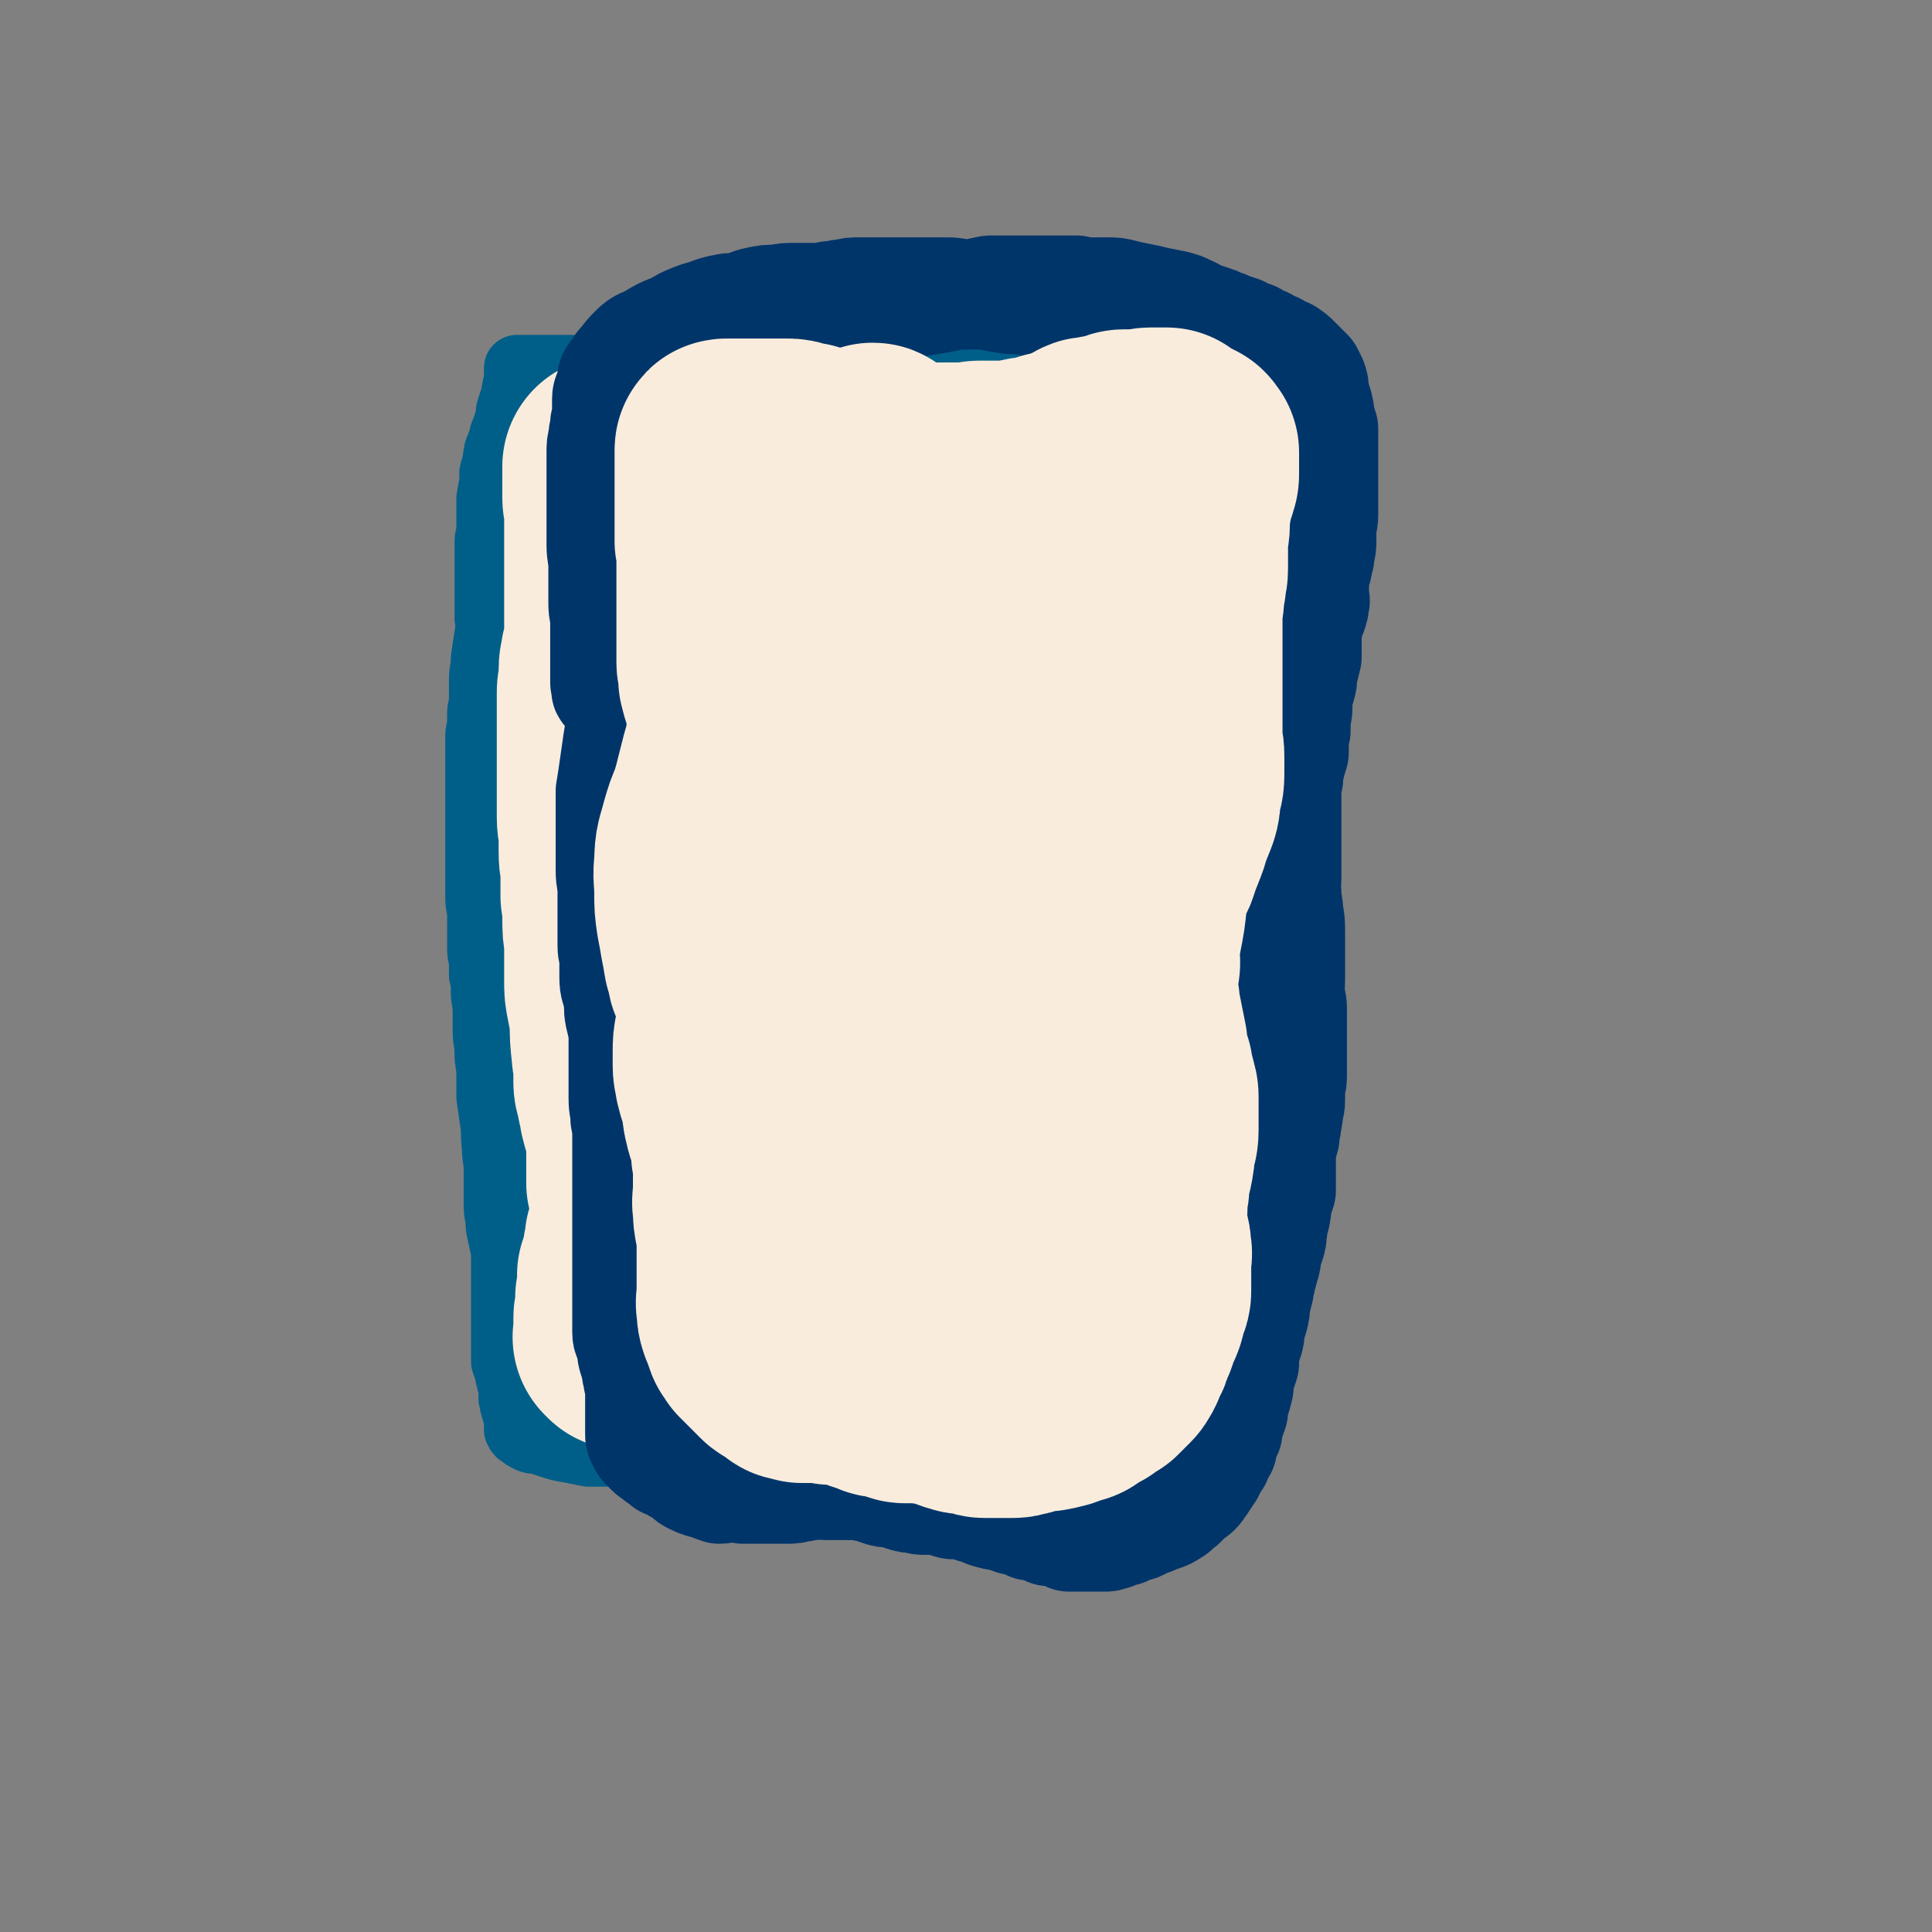 <svg viewBox='0 0 1050 1050' version='1.1' xmlns='http://www.w3.org/2000/svg' xmlns:xlink='http://www.w3.org/1999/xlink'><rect x="0" y="0" width="1050" height="1050" fill="#808080" stroke="none"/><g fill='none' stroke='#005F89' stroke-width='36' stroke-linecap='round' stroke-linejoin='round'><path d='M272,302c-1,-1 -1,-1 -1,-1 -1,-1 0,0 0,0 0,0 0,0 0,0 0,1 0,1 0,1 0,2 0,2 0,5 0,3 0,3 0,6 -1,3 -1,3 -2,7 -1,5 -2,5 -3,10 -1,7 0,8 -1,15 -1,6 -1,6 -2,13 0,6 -1,6 -1,11 0,6 0,6 0,11 0,4 -1,4 -1,8 0,6 0,6 -1,11 0,5 0,5 0,10 0,10 0,10 0,21 0,4 0,4 0,8 0,5 0,5 0,10 0,5 0,5 0,9 0,5 0,5 0,9 0,5 0,5 0,10 0,5 0,5 0,10 0,5 0,5 1,9 0,3 0,3 0,7 0,3 0,3 0,6 0,3 0,3 0,7 0,3 0,3 1,7 0,4 0,4 0,8 1,4 1,4 1,9 0,5 1,5 1,11 0,5 0,5 0,10 0,6 1,6 1,12 0,6 1,6 1,12 0,6 0,6 0,12 1,7 1,7 2,14 1,6 0,6 1,13 0,7 1,7 1,13 0,5 0,5 0,10 0,4 0,4 0,8 0,4 0,4 1,9 0,4 0,4 1,8 1,5 1,5 2,9 0,5 0,5 0,10 0,5 0,5 0,9 0,4 0,4 0,8 0,3 0,3 0,7 0,3 0,3 0,6 0,2 0,2 0,5 0,3 0,3 0,6 0,2 0,2 0,4 0,3 0,3 0,5 1,3 1,3 2,6 0,3 1,2 1,5 1,2 1,2 1,4 0,3 0,3 0,5 1,2 0,2 1,4 0,2 1,2 1,4 1,1 1,1 1,3 0,1 0,1 0,3 0,1 0,1 0,2 0,1 0,1 0,1 1,2 1,2 3,3 1,1 1,1 3,2 2,1 2,1 5,1 3,1 3,1 6,2 6,2 6,2 12,3 5,1 5,1 10,2 3,0 3,0 6,0 3,0 3,0 6,0 3,0 3,0 6,0 5,0 5,0 10,0 5,0 5,0 9,0 5,0 5,0 9,0 4,0 4,0 8,0 3,0 3,0 7,0 3,0 3,0 6,0 2,0 3,0 5,0 3,1 3,1 6,2 3,1 3,0 6,1 4,2 4,2 8,4 5,2 5,2 10,4 5,2 6,2 11,3 5,1 5,1 9,1 5,0 5,0 9,0 4,0 4,0 8,0 3,0 3,0 6,0 3,0 3,0 7,0 4,0 4,0 9,0 4,0 4,0 7,0 5,0 5,0 9,0 4,0 4,0 8,0 3,0 3,0 6,0 3,0 3,0 6,0 3,0 3,0 5,0 2,0 2,0 4,0 2,0 2,0 4,0 3,0 2,1 5,2 2,0 2,-1 4,0 4,1 4,1 7,2 3,2 2,2 6,3 3,1 3,1 7,2 3,0 3,1 6,1 3,1 3,1 6,1 2,0 2,0 5,0 2,0 2,0 4,0 0,0 0,0 1,0 1,0 1,-1 2,-1 1,0 1,0 1,0 1,0 1,-1 1,-1 1,-1 1,-1 1,-1 1,-1 1,-1 1,-2 0,-1 0,-1 0,-1 1,-1 1,-1 2,-2 0,-1 0,-1 0,-1 1,-3 1,-3 2,-5 1,-2 1,-2 1,-4 1,-3 1,-3 2,-5 1,-2 1,-2 1,-4 1,-3 1,-3 2,-5 1,-3 1,-3 2,-6 0,-3 0,-3 0,-6 0,-4 0,-4 1,-8 0,-5 0,-5 0,-9 0,-5 0,-5 0,-10 0,-9 0,-9 0,-18 0,-4 0,-4 0,-9 0,-5 0,-5 1,-10 0,-6 0,-6 0,-12 0,-6 0,-7 0,-13 0,-5 0,-5 0,-11 0,-5 0,-5 0,-10 0,-4 0,-4 0,-9 0,-5 0,-5 0,-10 0,-6 1,-6 1,-12 1,-6 1,-6 1,-12 0,-5 0,-5 0,-10 0,-5 0,-5 0,-10 0,-5 0,-5 0,-10 0,-5 0,-5 1,-9 1,-5 1,-5 1,-9 1,-5 1,-5 2,-9 1,-3 1,-3 1,-7 1,-4 0,-4 0,-8 0,-4 0,-4 0,-7 0,-5 -1,-5 -1,-9 0,-4 0,-4 0,-8 0,-3 0,-3 0,-6 0,-3 0,-3 0,-6 0,-4 0,-4 1,-8 1,-5 1,-5 2,-10 0,-5 1,-5 1,-10 1,-5 0,-5 1,-10 0,-4 0,-4 1,-9 1,-4 1,-4 2,-8 0,-5 0,-5 1,-9 1,-5 1,-5 2,-9 2,-5 2,-5 3,-9 1,-4 1,-4 2,-7 0,-3 1,-3 1,-6 1,-3 0,-3 1,-7 0,-4 1,-4 1,-7 1,-3 0,-3 0,-6 0,-3 0,-3 0,-6 0,-2 0,-2 0,-5 0,-2 0,-2 0,-4 0,-2 0,-2 0,-5 0,-2 0,-2 0,-4 0,-4 1,-4 1,-8 0,-3 0,-3 0,-6 1,-3 1,-3 2,-7 1,-4 1,-4 1,-7 1,-3 1,-3 2,-6 1,-3 1,-3 1,-6 1,-4 2,-4 2,-7 0,-3 0,-3 0,-6 0,-3 0,-3 0,-6 0,-3 0,-3 0,-6 0,-3 1,-3 1,-6 1,-4 0,-4 1,-8 1,-4 1,-4 1,-8 0,-3 0,-3 0,-7 0,-3 0,-3 0,-7 0,-3 0,-3 0,-6 0,-4 0,-4 0,-9 0,-2 0,-2 0,-4 0,-2 0,-2 0,-4 0,-2 0,-2 0,-4 0,-2 0,-2 0,-4 0,-3 0,-3 0,-5 0,-2 0,-2 0,-4 0,-3 0,-3 0,-5 0,-3 0,-3 0,-6 0,-2 0,-2 0,-4 0,-2 0,-2 0,-5 0,-1 0,-1 0,-3 0,0 0,0 0,-1 0,-1 0,-1 0,-1 0,-1 0,-1 0,-2 0,-1 0,-1 0,-1 -1,-1 -1,0 -2,0 -1,0 -1,0 -2,0 -1,0 -1,-1 -2,-1 -4,0 -4,0 -8,0 -4,0 -4,0 -9,0 -4,0 -4,0 -8,0 -4,0 -4,0 -8,0 -3,0 -3,0 -7,0 -3,0 -3,0 -7,0 -5,0 -5,0 -9,0 -4,0 -4,0 -8,0 -5,0 -5,0 -10,0 -4,0 -4,0 -9,0 -2,0 -2,0 -5,0 -4,0 -4,0 -8,0 -3,0 -3,0 -6,0 -4,0 -4,0 -8,0 -4,0 -4,0 -7,0 -5,0 -5,0 -9,0 -4,0 -4,0 -8,0 -3,0 -3,0 -6,0 -3,0 -3,0 -7,0 -3,0 -3,0 -7,0 -3,0 -3,0 -6,0 -3,0 -3,0 -6,0 -3,0 -3,-1 -6,-1 -3,0 -3,0 -7,-1 -3,0 -3,0 -6,0 -5,0 -5,0 -9,0 -4,0 -4,0 -8,0 -3,0 -3,0 -6,0 -4,0 -4,0 -8,0 -2,0 -2,0 -5,0 -3,0 -3,0 -6,-1 -2,0 -2,-1 -3,-1 -2,-1 -2,-1 -4,-1 -3,0 -3,0 -5,0 -1,0 -1,0 -3,0 -1,0 -1,0 -3,0 -1,0 -1,0 -3,0 -3,0 -3,0 -6,0 -1,0 -1,0 -2,0 -18,1 -18,1 -36,2 -1,0 -1,0 -1,0 -2,0 -2,0 -3,0 -1,0 -1,0 -3,0 -1,0 -1,0 -2,0 -1,0 -1,1 -3,1 -1,0 -1,0 -2,0 -1,0 -1,0 -3,0 0,0 0,0 -1,0 -2,0 -2,0 -4,0 -1,0 -1,0 -2,0 0,0 0,0 -1,0 -1,0 -1,0 -2,0 0,0 0,0 -1,0 -5,0 -5,0 -10,0 -2,0 -2,0 -3,0 -3,0 -3,0 -5,0 -1,0 -1,0 -3,0 -1,0 -1,0 -2,0 -1,0 -1,0 -2,0 0,0 0,0 -1,0 -1,0 -1,0 -3,0 -1,0 -1,0 -1,0 -1,0 -1,0 -1,0 0,1 0,2 0,3 0,2 0,2 0,4 0,2 -1,2 -1,4 -1,3 0,3 -1,5 -1,3 -1,3 -2,6 -1,3 0,3 -1,6 -1,3 -1,3 -2,6 -1,2 -1,2 -1,4 -1,2 -1,2 -2,5 -1,2 -1,2 -1,4 -1,2 0,2 -1,5 0,2 -1,2 -1,4 -1,2 0,2 0,4 -1,5 -1,5 -2,11 0,4 0,4 0,8 0,4 0,4 0,8 0,4 -1,4 -1,8 0,3 0,3 0,6 0,3 0,3 0,6 0,3 0,3 0,5 0,2 0,2 0,5 0,2 0,2 0,4 0,2 0,2 0,4 0,2 0,2 0,3 0,3 0,3 0,5 0,1 0,1 0,2 0,0 0,0 0,1 0,0 0,-1 0,-1 '/></g>
<g fill='none' stroke='#F9ECDC' stroke-width='36' stroke-linecap='round' stroke-linejoin='round'><path d='M449,458c-1,-1 -1,-2 -1,-1 -1,1 0,2 0,5 -1,11 -1,11 -2,22 -3,34 -3,34 -5,68 -1,16 0,16 0,32 0,18 1,18 1,35 0,2 0,3 0,3 0,0 0,-1 0,-3 0,-7 1,-7 1,-14 1,-21 1,-21 1,-42 0,-55 -2,-56 -1,-111 1,-40 1,-40 4,-79 1,-6 1,-6 3,-12 1,-1 3,-2 3,-1 5,7 6,8 9,17 5,22 6,23 8,45 1,26 2,26 -1,51 -6,42 -6,43 -18,83 -3,11 -4,12 -12,21 -5,6 -6,7 -14,10 -6,2 -9,4 -14,0 -8,-6 -9,-9 -13,-20 -8,-23 -10,-23 -11,-48 -2,-50 1,-51 6,-101 2,-18 3,-18 9,-35 4,-12 3,-13 11,-22 5,-7 6,-8 14,-11 6,-2 9,-4 14,0 6,5 7,8 9,18 5,21 6,22 5,44 -1,24 -2,24 -9,48 -6,21 -5,22 -16,42 -14,25 -16,25 -34,48 -3,4 -4,4 -8,4 -2,1 -4,1 -5,-2 -3,-10 -2,-11 -2,-23 1,-22 2,-22 4,-44 4,-26 5,-25 8,-51 3,-24 2,-24 5,-47 4,-31 4,-31 8,-62 0,-1 0,-3 0,-2 1,7 1,9 1,19 -1,28 -1,28 -4,56 -3,30 -4,30 -9,60 -4,24 -4,24 -9,47 -3,16 -2,16 -7,31 -3,9 -3,10 -7,18 -1,1 -2,0 -2,-1 0,-12 0,-12 1,-25 1,-24 2,-24 3,-48 1,-27 1,-27 2,-54 1,-26 1,-26 3,-51 2,-25 3,-30 5,-51 0,-2 1,3 1,6 -4,27 -4,28 -10,55 -6,28 -7,28 -14,56 -10,46 -11,46 -20,92 -3,12 -2,12 -3,25 0,5 0,5 0,11 0,0 0,0 0,0 1,-1 2,-2 2,-4 6,-16 7,-16 12,-32 8,-23 8,-23 14,-47 11,-48 10,-48 20,-97 4,-19 3,-19 7,-38 3,-17 3,-18 6,-35 0,0 0,0 0,0 1,11 2,11 2,22 -1,24 -1,24 -4,48 -4,28 -6,28 -10,56 -4,26 -3,26 -7,52 -3,19 -3,19 -6,39 -3,19 -3,19 -5,37 0,2 0,4 0,3 1,-3 1,-5 3,-9 5,-19 6,-19 10,-39 5,-25 5,-25 8,-51 4,-29 3,-29 4,-58 2,-34 1,-34 2,-68 0,-4 0,-7 0,-8 0,-1 0,3 -1,5 -3,23 -2,23 -6,45 -6,32 -6,32 -14,64 -8,29 -8,29 -17,57 -10,31 -10,31 -21,62 -1,4 -3,9 -4,7 -2,-12 -1,-18 -1,-35 0,-28 1,-28 3,-56 2,-32 3,-32 5,-64 1,-29 1,-29 2,-57 1,-28 1,-29 1,-56 0,-1 -2,-1 -2,0 -2,15 -1,15 -2,31 -2,29 -3,29 -4,58 -1,27 -2,27 -2,54 0,21 0,21 1,42 1,14 0,14 2,28 1,7 2,7 3,13 1,2 1,3 1,5 0,0 0,-1 0,-1 1,-7 2,-7 3,-14 2,-16 2,-16 3,-32 1,-20 1,-20 1,-41 0,-18 0,-18 -2,-36 -2,-12 -2,-12 -4,-23 -2,-7 -2,-7 -3,-13 -1,-2 -2,-6 -2,-4 -3,51 -2,55 -4,110 -1,22 -1,22 0,45 1,21 1,21 4,41 0,2 1,2 1,4 '/></g>
<g fill='none' stroke='#F9ECDC' stroke-width='120' stroke-linecap='round' stroke-linejoin='round'><path d='M389,540c-1,-1 -1,-1 -1,-1 -1,-1 0,0 0,0 1,3 0,4 1,7 1,6 1,6 3,12 1,5 1,5 3,9 1,4 2,9 3,7 2,-5 2,-11 2,-21 1,-15 1,-15 0,-30 -1,-17 -2,-17 -3,-33 -1,-15 -1,-15 -1,-29 1,-19 1,-19 3,-38 0,-1 1,-3 2,-2 7,23 9,25 14,50 4,23 3,24 2,48 0,23 -1,23 -4,46 -5,33 -4,34 -12,66 -3,9 -5,16 -9,16 -5,-1 -6,-9 -10,-18 -5,-15 -4,-16 -7,-31 -4,-20 -5,-19 -8,-39 -2,-19 -2,-19 -2,-38 0,-34 0,-34 2,-68 0,-11 0,-11 2,-21 2,-7 2,-12 5,-13 2,-1 3,4 4,8 5,15 6,16 8,32 2,21 1,22 1,44 0,21 0,21 -2,42 -4,29 -5,29 -12,58 -1,4 -1,5 -3,8 -1,1 -3,0 -3,-1 0,-8 1,-9 3,-17 2,-19 2,-19 4,-38 1,-19 2,-19 3,-37 1,-19 0,-19 1,-37 1,-22 1,-22 2,-44 0,-4 0,-4 0,-8 0,0 0,-1 0,-1 0,15 -1,16 -1,31 0,18 1,18 0,37 -1,20 0,20 -3,40 -4,32 -4,33 -10,65 -3,16 -5,16 -9,32 -3,11 -2,11 -4,22 -2,7 -2,7 -4,13 -1,2 -1,2 -2,3 0,1 -1,1 -1,2 -1,1 -1,1 -1,2 0,1 0,1 0,2 0,1 0,1 0,2 0,0 0,1 0,1 0,1 0,1 -1,1 0,1 0,1 0,1 0,1 0,1 0,2 0,2 0,2 0,3 0,1 -1,1 -1,3 -1,1 -1,1 -2,3 0,1 0,1 0,2 0,2 0,2 0,3 0,1 0,1 0,1 0,1 0,1 0,2 0,0 0,0 0,1 0,0 0,0 0,0 0,0 0,0 0,0 -1,-1 0,0 0,0 0,0 0,1 0,1 0,1 0,1 0,2 0,0 0,0 0,0 0,1 0,1 0,2 0,0 0,0 0,1 0,1 0,1 0,2 0,0 0,0 0,0 0,0 0,0 0,0 0,1 0,1 0,1 0,1 0,1 0,1 0,1 0,1 0,1 0,0 0,0 0,0 1,0 1,0 2,0 1,0 1,-1 1,-1 1,-2 1,-2 2,-3 1,-2 1,-2 1,-4 1,-4 1,-4 2,-7 1,-3 1,-3 1,-6 0,-3 0,-4 0,-7 0,-3 0,-3 0,-7 0,-3 0,-3 0,-6 0,-3 0,-3 0,-6 -1,-8 -1,-8 -2,-16 -1,-4 -1,-3 -2,-7 0,-3 0,-3 0,-6 0,-3 0,-3 0,-6 0,-3 0,-3 0,-6 0,-3 0,-3 0,-6 0,-3 -1,-3 -1,-6 -1,-3 -1,-3 -2,-6 0,-2 -1,-2 -1,-5 -1,-4 -1,-4 -2,-9 0,-2 -1,-2 -1,-5 0,-2 0,-2 0,-4 0,-3 0,-3 0,-5 0,-4 -1,-4 -1,-7 -1,-9 -1,-9 -1,-18 -1,-6 -1,-6 -2,-11 -1,-5 -1,-5 -1,-10 0,-6 0,-6 0,-11 0,-6 0,-6 0,-11 -1,-6 -1,-6 -1,-12 0,-6 0,-6 -1,-12 0,-6 0,-6 0,-12 0,-6 -1,-6 -1,-12 0,-5 0,-5 0,-10 0,-4 -1,-4 -1,-9 0,-9 0,-9 0,-18 0,-4 0,-4 0,-9 0,-4 0,-4 0,-9 0,-5 0,-5 0,-9 0,-4 0,-4 0,-9 0,-3 0,-3 0,-7 0,-4 0,-4 0,-7 0,-3 1,-3 1,-6 0,-3 0,-3 0,-6 0,-4 1,-4 1,-7 1,-4 1,-4 2,-8 0,-3 0,-3 0,-6 0,-5 0,-5 0,-10 0,-2 0,-2 0,-5 0,-2 0,-2 0,-4 0,-1 0,-1 0,-3 0,-1 0,-1 0,-3 0,-1 0,-1 0,-2 0,-1 0,-1 0,-2 0,-1 0,-1 0,-2 0,-1 0,-1 0,-2 0,-3 0,-3 0,-6 0,-2 0,-2 0,-3 0,-1 0,-1 0,-2 0,-1 0,-1 0,-2 0,-1 0,-1 0,-2 0,0 0,0 0,-1 0,-1 0,-1 0,-2 0,0 0,0 0,-1 0,-1 0,-1 0,-2 0,-1 0,-1 0,-1 0,-2 0,-2 0,-3 0,-1 0,-1 0,-2 0,-4 0,-4 0,-7 0,-1 0,-1 0,-2 0,-1 0,-1 0,-1 0,-1 -1,-1 -1,-2 0,-1 0,-1 0,-1 0,-2 0,-2 0,-3 0,-1 0,-1 0,-1 0,-1 0,-1 0,-2 0,-1 0,-1 0,-1 0,-1 0,-1 0,-2 0,-1 0,-1 0,-1 0,-1 0,-1 0,-2 0,-1 0,-1 0,-2 0,0 0,0 0,-1 0,-1 0,-1 0,-1 0,-1 0,0 0,0 0,0 0,0 0,0 0,0 0,0 1,0 0,0 1,0 1,0 1,1 1,1 2,2 1,1 1,0 2,1 2,1 2,1 3,2 2,0 2,1 4,1 1,1 1,1 2,1 1,0 1,0 3,0 2,0 2,0 4,0 1,0 1,0 3,0 1,0 1,0 3,0 1,0 1,0 2,0 1,0 1,0 2,0 1,0 1,0 3,0 2,0 2,0 4,0 2,0 2,0 4,0 2,0 2,0 4,0 2,0 2,0 4,0 2,0 2,0 4,0 2,0 2,0 4,0 2,0 2,0 4,0 2,0 2,0 5,0 1,0 1,0 3,0 2,0 2,0 3,0 2,0 2,0 3,0 2,0 2,0 3,0 2,0 2,0 3,0 6,0 6,0 12,0 2,0 2,0 3,0 2,0 2,0 4,0 2,0 2,0 3,0 2,0 2,0 4,0 1,0 1,0 3,0 1,0 1,0 2,0 1,0 1,0 1,0 1,0 1,0 2,0 1,0 1,0 3,0 1,0 1,0 3,0 3,0 3,0 6,0 1,0 1,0 3,0 1,0 1,0 3,0 1,0 1,0 3,0 1,0 1,0 3,0 1,0 1,0 2,1 2,0 2,0 3,0 2,0 2,0 3,0 1,0 1,0 2,0 2,0 2,0 3,0 2,0 2,0 3,0 2,0 2,0 4,-1 2,0 2,-1 4,-1 3,-1 3,-1 5,-1 2,0 2,-1 5,-1 4,-1 4,-1 8,-1 1,0 1,0 3,0 1,0 1,0 3,0 1,0 1,0 3,0 1,0 1,0 2,0 1,0 1,0 3,0 1,0 1,-1 2,-1 1,0 1,0 3,0 1,0 1,0 2,0 2,0 2,0 3,0 3,0 3,0 6,0 1,0 1,0 2,0 1,0 1,0 3,0 1,0 1,0 3,0 1,0 1,-1 3,-1 1,0 1,0 3,0 0,0 0,0 1,0 1,0 1,-1 2,-1 0,0 0,0 1,0 1,0 1,-1 2,-1 0,0 0,0 1,0 1,0 1,0 2,0 0,0 0,0 1,0 0,0 0,0 0,0 1,0 1,0 2,-1 0,0 0,0 1,0 0,-1 0,0 0,0 0,0 1,0 1,0 1,0 1,0 1,0 0,0 0,0 0,0 0,1 0,1 0,1 0,1 0,1 0,2 0,1 0,1 0,2 0,2 0,2 0,3 0,2 0,2 -1,3 -1,2 -1,2 -2,4 0,2 0,2 -1,3 -1,2 -1,2 -2,3 0,2 0,2 0,4 0,2 0,2 0,4 0,2 0,2 0,3 0,2 -1,2 -1,3 0,2 0,2 0,4 -1,2 -1,2 -1,3 0,3 -1,3 -1,5 -1,5 -1,6 -2,11 -1,3 -1,3 -2,6 -1,3 -1,3 -1,6 -1,3 -1,3 -2,6 -1,3 -1,3 -1,6 -1,2 -1,2 -2,5 -1,2 -1,2 -1,4 -1,3 -1,3 -2,6 -1,3 -1,3 -1,6 -1,3 -1,3 -2,6 -1,3 -1,3 -1,6 -2,5 -2,5 -3,11 -1,2 -1,2 -1,4 0,3 0,3 0,5 0,3 0,3 0,5 0,3 0,3 -1,6 0,3 0,3 0,6 0,3 0,3 0,6 0,3 0,3 0,6 0,3 0,3 0,6 0,3 0,3 0,6 0,3 -1,3 -1,6 0,3 0,3 0,6 0,5 0,5 0,11 0,8 0,8 0,17 0,4 0,4 0,9 -1,9 -1,9 -3,19 -1,5 -1,5 -1,9 -1,4 -1,4 -2,8 -1,10 -1,10 -3,20 -1,6 -1,6 -1,11 -1,6 -1,6 -2,12 -1,5 -1,5 -1,10 -1,4 -1,4 -2,8 -1,4 -1,4 -2,8 -1,3 -2,3 -3,6 -2,3 -2,3 -3,7 -2,4 -2,3 -3,7 -3,10 -3,11 -6,21 -2,4 -1,4 -3,8 -2,4 -2,4 -4,9 -2,3 -2,4 -3,7 -2,4 -2,4 -3,7 -2,2 -2,2 -3,5 -1,2 -1,2 -2,5 -1,2 -1,2 -2,3 0,2 -1,2 -1,4 0,3 0,4 0,7 0,1 0,1 0,3 0,1 -1,1 -1,3 0,1 0,1 0,3 0,1 -1,1 -1,1 -1,1 -1,0 -2,0 -1,0 -1,0 -1,0 -2,-3 -2,-3 -3,-7 -2,-8 -2,-8 -3,-17 -3,-14 -3,-14 -6,-28 -3,-16 -3,-16 -5,-32 -3,-20 -3,-20 -5,-40 -4,-40 -4,-40 -7,-81 -2,-17 -2,-17 -3,-34 -2,-24 -3,-24 -5,-48 0,-8 0,-8 0,-15 0,-8 0,-8 0,-16 0,-2 0,-2 0,-4 0,-2 0,-2 0,-4 0,-2 0,-2 0,-3 0,-1 0,-1 0,-2 0,-1 0,-1 0,-2 0,0 0,0 0,-1 0,-1 0,-1 0,-1 0,-1 0,-1 0,-1 0,-1 0,-1 0,-2 0,-1 0,-1 0,-2 0,-1 0,-1 0,-1 0,-1 0,-1 0,-1 0,0 0,0 0,0 0,0 0,0 0,1 1,2 1,2 1,3 1,5 1,5 1,10 0,7 1,7 0,14 -4,20 -4,20 -9,40 -2,10 -2,10 -5,20 -3,10 -3,10 -6,20 -2,8 -2,8 -4,17 -5,14 -5,14 -9,29 -2,6 -2,6 -3,12 -1,6 -1,6 -2,11 -1,5 0,5 -1,11 -1,5 -1,5 -1,10 -1,6 -1,6 -2,12 -1,12 -1,12 -3,24 0,6 -1,6 -1,12 -1,5 -1,5 -1,10 0,6 0,6 0,11 -1,4 0,4 -1,9 0,4 -1,4 -1,8 -1,3 -1,3 -1,7 0,3 -1,3 -1,6 0,2 0,2 0,5 0,2 0,2 0,4 0,3 0,3 0,6 0,2 0,2 0,4 0,2 -1,2 -1,4 0,1 0,1 0,3 0,1 0,1 0,3 0,2 0,2 -1,3 0,1 -1,1 -1,2 -1,2 -1,1 -2,3 0,2 0,2 0,3 -1,3 -1,2 -2,5 0,2 0,2 -1,4 -1,3 0,3 -1,5 0,2 0,2 -1,3 -1,2 -1,2 -2,3 0,2 0,2 0,3 -1,1 -1,1 -2,2 0,0 0,1 0,1 -1,1 -1,1 -2,2 0,0 0,1 0,1 -1,1 -1,1 -2,2 0,0 0,1 0,1 -1,1 -1,1 -1,2 -1,0 -1,0 -1,0 -1,1 -1,1 -1,2 -1,0 0,0 0,0 0,1 0,1 -1,1 0,0 0,0 -1,0 0,0 0,0 -1,0 0,0 0,0 -1,0 0,0 0,0 -1,0 -1,0 -1,0 -1,0 0,0 0,0 0,0 0,0 0,0 0,0 0,0 -1,0 0,0 0,-1 1,0 2,0 1,0 1,0 1,0 2,0 2,0 3,0 1,0 1,0 3,0 1,0 1,-1 2,-1 1,0 1,0 1,0 2,0 2,0 3,0 1,0 1,0 1,0 2,0 2,0 3,0 1,0 1,0 1,0 1,0 1,0 2,0 1,0 1,0 2,0 0,0 0,0 1,0 1,0 1,0 2,0 0,0 0,0 1,0 1,0 1,0 2,0 2,0 2,0 3,0 1,0 1,1 2,2 2,0 2,0 3,0 2,0 2,0 3,1 2,0 2,0 3,1 2,1 2,1 3,2 2,0 2,0 3,0 1,0 1,0 2,0 0,0 0,0 1,0 1,0 1,0 2,0 1,0 0,1 1,1 1,1 1,1 2,1 1,0 1,0 1,0 1,0 1,0 2,1 1,1 0,1 1,1 1,1 1,0 2,0 1,0 1,0 1,0 1,0 1,0 2,0 1,0 1,1 1,1 1,0 1,0 2,0 0,0 0,0 1,0 0,0 0,0 1,0 1,0 1,0 2,0 0,0 0,0 1,0 1,0 1,1 2,2 0,0 0,-1 1,-1 1,0 1,0 2,0 0,0 0,1 1,1 1,1 1,1 2,1 0,0 0,1 1,1 1,0 1,0 2,0 1,0 1,0 2,0 1,0 1,0 2,0 2,0 2,0 4,0 3,0 3,0 5,0 0,0 0,0 1,0 1,0 1,0 2,0 1,0 1,0 1,0 1,0 1,0 2,1 1,0 1,1 1,1 1,1 1,1 2,2 1,0 1,1 1,1 1,0 1,0 2,0 1,0 1,0 1,0 1,0 1,1 2,1 2,0 2,0 4,0 1,0 1,0 1,0 1,0 1,0 2,0 1,0 1,0 1,0 1,0 1,0 2,0 1,0 1,0 2,0 0,0 0,0 1,0 1,0 1,0 2,0 0,0 0,0 1,0 1,0 1,0 2,0 0,0 0,0 1,0 1,0 1,0 2,0 0,0 0,0 1,0 1,0 1,0 2,0 0,0 0,0 1,0 1,0 1,0 2,0 0,0 0,0 1,0 0,0 0,0 0,0 0,0 0,0 1,0 0,0 0,0 1,0 0,0 0,0 1,0 0,0 0,0 0,0 1,0 1,0 1,0 1,0 1,0 1,0 0,0 0,0 0,0 0,0 -1,0 0,0 0,-1 0,0 1,0 0,0 1,0 1,0 1,0 1,0 1,0 1,0 1,0 1,0 1,0 1,0 1,0 1,0 1,0 1,0 1,0 1,0 1,0 0,0 0,0 0,0 1,0 1,0 2,0 1,0 1,0 1,0 0,0 0,0 1,0 0,0 0,0 0,0 1,0 1,0 1,1 0,0 0,1 1,1 0,0 0,0 1,0 0,0 -1,1 -1,1 0,1 1,1 1,1 1,1 1,0 1,1 0,1 0,1 0,2 0,0 0,1 0,1 0,1 1,0 1,1 0,1 0,1 0,2 0,1 0,1 0,1 0,1 0,1 0,1 0,1 0,1 0,1 0,1 0,1 0,1 0,0 0,0 0,-1 0,-1 0,-1 0,-2 0,0 0,0 0,-1 0,-1 0,-1 0,-2 -1,-1 -1,-1 -2,-3 0,-1 -1,0 -1,-1 -1,-2 0,-2 0,-4 0,-1 0,-1 0,-3 -1,-1 -1,-1 -1,-3 0,-1 -1,-1 -1,-3 0,-1 0,-1 0,-3 0,-1 0,-1 0,-3 0,-1 0,-1 0,-2 0,-1 0,-1 0,-2 0,-1 0,-1 0,-2 0,-1 0,-1 0,-2 0,-1 0,-1 0,-3 0,-1 0,-1 0,-2 0,-1 0,-1 0,-3 0,-1 0,-1 0,-3 0,-2 0,-2 0,-3 1,-4 2,-4 3,-8 1,-2 0,-2 1,-5 1,-2 1,-2 1,-4 0,-2 0,-2 0,-4 0,-2 0,-2 0,-4 0,-2 1,-2 1,-4 0,-2 0,-2 0,-5 0,-1 0,-1 0,-3 0,-2 0,-2 0,-4 0,-2 0,-2 0,-4 0,-4 0,-4 0,-7 0,-2 1,-2 1,-3 1,-2 0,-2 1,-4 0,-3 1,-3 1,-5 1,-2 1,-2 2,-4 0,-3 0,-3 0,-5 0,-3 0,-3 0,-5 0,-3 0,-3 0,-5 0,-2 0,-2 0,-5 0,-2 0,-2 0,-5 0,-2 0,-2 0,-5 0,-2 0,-2 0,-3 0,-2 0,-2 0,-4 0,-1 0,-1 0,-3 0,-1 0,-1 0,-2 0,-1 0,-1 -1,-3 0,0 0,0 0,-1 0,-1 0,-1 -1,-3 0,0 -1,0 -1,-1 0,-1 0,-1 0,-2 0,0 -1,0 -1,-1 0,-1 0,-1 0,-2 0,0 0,0 0,0 0,-1 0,0 -1,0 0,0 -1,0 -1,0 -1,1 -1,1 -2,3 -1,2 0,2 -1,4 -2,4 -3,3 -4,7 -3,5 -3,5 -5,10 -2,7 -2,7 -4,13 -4,11 -3,11 -7,21 -3,8 -3,7 -7,15 -1,3 -2,3 -4,6 -2,2 -1,2 -4,5 -2,2 -3,2 -6,4 -3,3 -3,3 -6,5 -3,2 -3,1 -6,3 -6,3 -6,4 -12,7 -3,2 -3,2 -6,3 -3,2 -3,2 -6,3 -3,1 -3,1 -6,2 -3,1 -3,1 -6,1 -3,0 -3,0 -5,0 -3,0 -3,0 -5,0 -3,0 -3,0 -6,0 -4,0 -4,0 -7,0 -3,0 -3,0 -5,0 -4,0 -4,1 -7,1 -2,0 -2,0 -3,0 0,0 0,0 -1,0 -1,0 -1,0 -2,0 -1,0 0,1 -1,1 -1,1 -1,1 -3,1 -1,0 -1,1 -2,1 -1,0 -1,0 -3,0 -1,0 -1,0 -2,0 -2,0 -2,0 -3,0 -1,0 -1,0 -1,0 -1,0 -1,0 -2,0 -1,0 -1,0 -2,0 -1,0 -1,0 -2,0 -1,0 -1,1 -2,1 -1,1 -1,1 -2,1 -1,0 -1,0 -1,0 -1,0 -1,0 -2,0 -1,0 -1,0 -2,0 0,0 0,0 -1,0 -1,0 -1,0 -2,0 0,0 0,1 -1,1 -1,0 -1,0 -2,1 0,0 0,0 -1,0 -1,0 -1,0 -2,0 0,0 0,1 -1,1 -1,1 -1,1 -2,1 0,1 0,1 -1,1 -1,1 -1,1 -2,2 -1,1 -1,1 -3,3 -1,1 -1,1 -1,1 -1,1 -1,1 -2,2 -1,1 -1,1 -1,1 -1,1 -1,1 -2,2 -1,1 -1,1 -1,1 -1,1 -1,1 -1,1 -1,0 -1,0 -1,0 -1,1 -1,0 -2,1 0,0 0,1 0,1 0,1 0,1 0,1 -1,0 -1,0 -1,0 -1,0 -1,1 -1,2 0,0 0,0 0,1 0,0 0,0 0,1 0,0 -1,-1 -1,-1 0,0 0,1 0,1 0,1 0,1 0,1 0,0 0,0 0,1 0,0 0,0 0,1 0,0 0,-1 0,-1 0,0 0,0 0,0 0,0 0,0 0,0 -1,-1 0,0 0,0 0,0 0,0 0,0 0,0 0,0 0,0 -1,-1 0,0 0,0 0,0 0,0 0,1 0,0 0,0 0,1 0,0 0,-1 -1,-1 0,0 0,0 0,0 0,0 0,0 0,0 -1,-1 0,0 0,0 0,0 0,0 0,0 0,0 0,0 0,0 -1,-1 0,0 0,0 0,0 0,0 0,-1 0,-1 0,-1 0,-2 0,0 0,0 0,-1 0,-1 0,-1 0,-2 0,0 0,0 0,-1 0,-1 0,-1 0,-2 0,0 0,0 0,-1 0,-2 0,-2 1,-3 0,-2 0,-2 0,-3 0,-2 0,-2 0,-3 0,-2 0,-2 0,-3 1,-5 2,-5 3,-10 1,-3 1,-3 1,-6 0,-3 1,-3 1,-6 0,-2 0,-2 0,-4 0,-3 1,-3 1,-5 1,-3 1,-3 2,-5 0,-3 0,-3 0,-5 0,-2 0,-2 1,-4 0,-3 1,-3 1,-6 1,-4 1,-4 2,-7 1,-4 1,-4 1,-8 1,-5 1,-5 2,-10 1,-7 1,-7 1,-14 2,-20 1,-20 2,-40 1,-18 1,-18 3,-35 1,-13 2,-13 4,-26 '/></g>
<g fill='none' stroke='#00356A' stroke-width='9' stroke-linecap='round' stroke-linejoin='round'><path d='M370,232c-1,-1 -1,-1 -1,-1 -1,-1 0,-1 0,-1 0,0 0,0 0,-1 0,0 0,0 0,0 0,1 0,1 0,1 0,1 0,1 0,2 0,0 0,0 0,1 0,1 0,1 0,1 1,1 1,1 2,2 1,0 1,0 2,0 1,0 1,0 1,0 1,0 1,1 2,1 1,0 1,0 1,0 2,0 1,1 3,1 1,0 1,0 2,0 1,0 1,0 2,0 1,0 1,0 1,0 1,0 1,0 2,0 1,0 1,0 1,0 1,0 1,0 2,0 1,0 1,0 2,0 1,0 1,0 3,0 1,0 1,0 3,0 1,0 1,0 3,0 1,0 1,0 3,0 2,0 2,0 3,0 2,0 2,0 3,0 2,0 2,0 3,0 2,0 2,0 3,0 2,0 2,0 3,0 2,0 2,0 4,0 2,0 2,0 3,0 5,0 5,0 10,0 1,0 1,0 3,0 2,0 2,0 3,0 2,0 2,0 3,0 1,0 1,0 3,0 1,0 1,0 3,-1 3,-1 3,-1 6,-2 1,0 1,0 3,0 1,-1 1,-1 3,-1 1,0 1,0 3,0 1,0 1,0 3,-1 1,0 1,-1 2,-1 1,-1 1,-1 2,-1 1,0 1,0 3,0 1,0 1,0 2,0 1,0 1,0 2,0 1,0 1,0 2,0 1,0 1,0 1,0 1,0 1,0 2,0 1,0 1,0 2,0 0,0 0,0 1,-1 0,0 0,0 1,-1 0,0 0,0 1,0 1,0 1,0 2,-1 2,0 2,-1 3,-1 1,0 1,0 2,0 1,0 1,0 2,0 1,0 2,0 3,0 1,0 0,-1 1,-1 1,0 1,0 2,0 0,0 1,0 1,0 1,0 1,0 1,-1 0,-1 0,-1 0,-1 0,-1 0,-1 0,-1 0,-1 0,-1 0,-1 0,0 0,-1 0,-1 -1,0 -1,0 -2,0 -1,0 -1,0 -2,0 -1,0 -1,-1 -2,-1 0,0 0,0 -1,0 -1,0 -1,0 -2,0 -1,0 -1,0 -2,0 -2,0 -2,0 -3,0 -2,0 -2,0 -3,0 -2,0 -2,0 -4,0 -2,0 -2,0 -4,0 -2,0 -2,0 -3,0 -2,0 -2,0 -3,0 -2,0 -1,0 -3,-1 -1,0 -1,0 -2,0 -2,0 -2,0 -3,0 -2,0 -2,-1 -3,-1 -1,0 -1,0 -3,0 -1,0 -1,0 -2,0 -1,0 -1,0 -3,0 -1,0 -1,0 -3,0 -1,0 -1,0 -2,0 -1,0 -1,0 -2,0 -1,0 -1,0 -3,0 -1,0 -1,1 -3,1 -1,0 -1,0 -3,1 -1,0 -1,1 -2,1 -1,1 -1,1 -3,2 -1,1 -1,1 -3,1 -1,1 -1,1 -3,1 -1,0 -1,0 -2,0 -2,1 -2,1 -3,1 -1,0 -1,0 -2,0 -1,0 -1,0 -2,0 0,0 0,0 -1,0 -1,0 -1,0 -2,0 0,0 0,0 -1,0 -1,0 -1,0 -2,0 -1,0 -1,0 -2,0 -1,0 -1,0 -2,0 0,0 0,0 -1,0 -1,0 -1,0 -2,0 -1,0 -1,0 -3,0 0,0 0,0 -1,0 -1,0 -1,0 -2,0 -1,0 -1,0 -1,0 -1,0 -1,0 -2,0 -1,0 -1,0 -1,0 -1,0 -1,0 -2,0 -1,0 -1,0 -1,0 -1,0 -1,0 -2,0 -1,0 -1,0 -1,0 -2,0 -2,0 -3,0 -1,0 -1,0 -2,0 -1,0 -1,0 -1,0 -1,0 -1,0 -2,0 '/><path d='M427,723c-1,-1 -1,-1 -1,-1 -1,-1 -1,0 -1,0 -1,0 -1,0 -1,0 -1,0 -1,0 -1,0 -1,0 -1,0 -2,0 0,0 0,0 -1,0 -1,0 -1,0 -2,0 0,0 0,0 -1,0 -1,0 -1,0 -2,1 0,0 0,0 -1,1 -1,1 -1,1 -2,2 0,0 -1,0 -1,1 -1,2 -1,2 -2,3 0,2 0,2 0,3 0,1 0,1 0,3 0,2 0,2 0,4 0,0 0,1 0,1 1,2 1,2 2,3 1,2 1,2 3,4 1,1 1,1 3,3 1,1 2,1 4,3 1,1 1,1 3,2 1,1 1,1 1,1 1,1 1,1 2,2 1,1 1,1 2,1 2,1 1,1 3,2 1,0 1,0 3,0 1,0 1,0 2,0 1,0 1,-1 2,-1 3,-2 3,-2 5,-4 1,-1 1,-1 2,-2 0,0 0,0 1,-1 1,-1 1,-1 2,-2 0,0 0,0 1,-1 0,0 1,0 1,-1 0,0 0,0 0,-1 0,-1 0,-1 0,-2 0,0 0,0 0,-1 0,-1 0,-1 0,-2 0,0 0,0 0,-1 0,-1 0,-1 0,-2 0,0 0,0 0,-1 0,-1 0,-1 0,-2 0,-1 0,-1 0,-1 0,-1 0,-1 0,-2 0,-1 0,-1 0,-1 0,-1 0,-1 0,-2 0,-1 0,-1 0,-1 0,-1 0,-1 0,-2 0,-1 0,-1 0,-1 -1,-1 -1,-1 -2,-2 -1,-1 -1,-1 -1,-1 -2,-1 -2,-1 -3,-2 -1,-1 -1,-1 -3,-1 -2,-1 -2,0 -4,0 -2,0 -2,0 -4,0 -2,0 -2,0 -4,0 -1,0 -1,0 -3,0 0,0 0,0 0,0 '/></g>
<g fill='none' stroke='#00356A' stroke-width='60' stroke-linecap='round' stroke-linejoin='round'><path d='M348,345c-1,-1 -1,-1 -1,-1 -1,-1 0,-1 0,-1 -1,0 -2,-1 -2,0 -1,1 0,2 0,4 0,4 0,4 0,8 0,4 0,4 0,7 -1,4 -1,4 -2,8 -1,4 -1,4 -1,7 -2,6 -2,6 -3,12 -1,7 -2,7 -3,14 -1,7 -1,7 -2,14 -1,7 -1,7 -2,13 0,5 0,5 0,10 0,3 0,3 0,7 0,4 0,4 0,8 0,4 0,4 0,8 0,5 0,5 0,10 0,6 1,6 1,11 0,6 0,6 0,11 0,5 0,5 0,10 0,5 0,5 0,9 0,4 1,4 1,8 0,5 0,5 0,9 0,6 1,5 2,11 1,5 0,5 1,10 1,4 1,4 2,9 0,4 0,4 0,9 0,5 0,5 0,9 0,5 0,5 0,9 0,5 0,5 0,9 0,6 1,5 1,11 1,5 1,5 1,10 0,6 0,6 0,11 0,6 0,6 0,12 0,5 0,5 0,11 0,3 0,3 0,6 0,4 0,4 0,8 0,3 0,3 0,6 0,4 0,4 0,7 0,4 0,4 0,7 0,3 0,3 0,6 0,4 0,4 0,8 0,3 0,3 0,6 0,3 0,3 0,6 0,3 0,3 0,6 0,3 0,3 0,6 0,3 1,3 2,6 1,3 0,3 1,7 1,3 1,3 2,7 0,3 1,3 1,6 1,3 1,3 1,6 0,3 0,3 0,6 0,3 0,3 0,6 0,3 0,3 0,6 0,2 0,2 0,5 0,2 0,2 1,4 1,2 1,2 2,3 1,1 1,1 3,3 2,1 2,1 4,3 2,1 2,1 4,3 3,1 3,1 6,3 2,1 2,1 5,3 2,2 2,2 4,3 2,1 2,1 5,2 2,0 2,0 4,1 2,1 2,1 5,2 3,0 3,-1 6,-1 4,0 4,0 7,1 4,0 4,0 7,0 4,0 4,0 7,0 5,0 5,0 9,0 4,0 4,0 7,-1 4,0 4,-1 8,-1 3,-1 3,0 7,0 2,0 2,0 5,0 2,0 2,0 4,0 2,0 2,0 3,0 3,0 3,0 5,0 3,0 3,1 6,1 3,1 3,1 6,2 3,1 3,1 6,1 4,1 4,1 7,2 3,1 3,1 6,1 3,1 3,1 6,1 3,0 4,0 7,0 3,0 3,1 6,2 3,1 3,0 7,0 4,1 4,2 8,3 4,1 4,2 9,3 3,1 3,0 6,1 2,1 2,1 5,2 2,0 2,0 4,1 3,1 3,1 5,2 3,0 3,0 5,1 3,1 3,1 5,2 3,0 3,0 6,1 3,1 3,1 5,2 2,0 2,0 4,0 3,0 3,0 5,0 2,0 2,0 3,0 2,0 2,0 3,0 2,0 2,0 3,0 1,0 2,0 2,0 2,0 2,-1 4,-1 1,-1 1,-1 3,-2 1,0 1,0 3,0 2,-1 1,-1 3,-2 3,-1 3,0 5,-1 2,-1 2,-1 4,-2 1,-1 1,-1 3,-1 2,-1 2,-1 5,-2 3,-1 3,-1 6,-3 2,-1 2,-2 5,-4 2,-2 2,-2 4,-4 2,-2 2,-1 4,-3 2,-2 1,-2 3,-4 1,-2 1,-2 2,-3 1,-2 1,-2 2,-3 1,-2 1,-2 2,-4 1,-2 1,-2 2,-3 0,-2 0,-2 1,-3 1,-2 1,-2 2,-3 0,-2 0,-2 1,-4 1,-3 1,-3 2,-5 0,-3 0,-3 1,-6 1,-2 1,-2 2,-5 0,-3 0,-3 1,-6 1,-3 1,-3 2,-7 0,-3 0,-3 1,-7 1,-3 1,-3 2,-6 0,-3 -1,-3 0,-6 1,-3 1,-3 2,-6 1,-3 1,-3 1,-6 1,-4 1,-4 2,-7 1,-4 1,-4 1,-8 1,-3 1,-3 2,-7 0,-3 1,-3 1,-6 1,-3 1,-3 2,-7 1,-3 1,-3 1,-6 1,-3 1,-3 2,-6 1,-3 1,-3 1,-6 1,-3 0,-3 1,-6 0,-2 1,-2 1,-4 1,-3 0,-4 1,-7 1,-3 1,-3 2,-6 0,-3 0,-3 0,-6 0,-4 0,-4 0,-8 0,-3 0,-4 0,-7 0,-4 1,-4 2,-8 0,-4 1,-4 1,-8 1,-2 0,-3 1,-5 0,-4 1,-3 1,-7 0,-3 0,-3 0,-6 0,-3 1,-3 1,-7 0,-3 0,-3 0,-7 0,-3 0,-3 0,-7 0,-4 0,-4 0,-8 0,-3 0,-3 0,-7 0,-4 0,-4 0,-8 0,-4 -1,-4 -1,-7 -1,-4 0,-4 0,-8 0,-4 0,-4 0,-8 0,-4 0,-4 0,-9 0,-5 0,-5 0,-9 0,-6 0,-6 -1,-11 0,-5 -1,-5 -1,-11 -1,-4 0,-4 0,-8 0,-5 0,-5 0,-10 0,-3 0,-3 0,-7 0,-4 0,-4 0,-7 0,-4 0,-4 0,-8 0,-4 0,-4 0,-7 0,-4 0,-4 0,-7 0,-4 0,-4 1,-8 0,-4 0,-4 1,-7 1,-4 1,-4 2,-7 0,-3 0,-3 0,-5 0,-3 0,-3 1,-7 0,-3 0,-3 0,-6 0,-3 1,-3 1,-6 0,-3 0,-3 0,-6 0,-3 1,-3 2,-7 1,-3 0,-3 1,-7 1,-4 1,-4 2,-8 0,-3 0,-3 0,-7 0,-3 0,-3 0,-6 0,-3 1,-3 1,-6 1,-3 1,-3 2,-5 1,-3 1,-3 1,-5 1,-2 0,-2 0,-5 0,-2 0,-2 0,-4 0,-2 0,-3 0,-5 0,-2 1,-2 1,-4 1,-2 1,-3 1,-5 1,-2 1,-2 1,-4 1,-4 1,-4 1,-8 0,-3 0,-3 0,-6 0,-3 1,-3 1,-7 0,-3 0,-3 0,-6 0,-3 0,-3 0,-6 0,-2 0,-2 0,-5 0,-3 0,-3 0,-5 0,-3 0,-3 0,-6 0,-3 0,-3 0,-7 0,-3 0,-3 0,-6 0,-3 0,-3 0,-6 -1,-3 -1,-3 -2,-6 0,-3 0,-3 -1,-7 -1,-3 -1,-3 -2,-6 0,-4 0,-4 -1,-7 -1,-2 -1,-2 -2,-4 -2,-2 -2,-2 -4,-4 -1,-1 -1,-1 -3,-3 -2,-2 -2,-2 -5,-4 -3,-1 -3,-1 -6,-3 -3,-1 -3,-1 -6,-3 -3,-1 -3,-1 -6,-3 -4,-1 -3,-1 -7,-3 -3,-1 -3,-1 -6,-2 -2,-1 -2,-1 -5,-2 -2,-1 -2,-1 -5,-2 -3,-1 -3,-1 -6,-2 -3,-1 -3,-2 -6,-3 -4,-2 -4,-2 -8,-3 -5,-1 -5,-1 -10,-2 -4,-1 -4,-1 -9,-2 -5,-1 -5,-1 -9,-2 -4,-1 -4,-1 -8,-1 -4,0 -4,0 -8,0 -5,0 -5,0 -9,-1 -5,0 -5,0 -10,0 -4,0 -4,0 -9,0 -4,0 -4,0 -9,0 -5,0 -5,0 -10,0 -5,0 -5,0 -9,0 -5,1 -5,1 -9,2 -5,0 -5,0 -9,0 -5,1 -5,1 -10,2 -6,1 -6,1 -12,2 -5,1 -5,1 -11,3 -4,1 -4,1 -9,3 -4,1 -4,1 -9,3 -4,1 -4,1 -7,2 -3,1 -4,1 -7,2 -3,1 -3,2 -6,3 -4,1 -4,1 -8,2 -4,1 -4,1 -8,2 -5,1 -4,2 -9,3 -3,1 -3,1 -7,2 -4,1 -4,1 -7,2 -3,1 -3,1 -7,3 -3,1 -3,1 -6,2 -4,1 -4,1 -7,3 -3,1 -3,2 -6,3 -3,2 -3,1 -6,3 -3,1 -3,2 -5,3 -3,2 -3,2 -6,3 -3,2 -3,2 -6,3 -3,2 -3,2 -6,3 -2,2 -2,2 -4,3 -3,2 -3,2 -5,3 -2,2 -3,2 -4,5 -2,3 -2,3 -3,6 -2,3 -2,3 -3,6 -2,2 -2,2 -3,5 -1,4 -1,4 -1,7 0,4 0,4 0,8 0,4 0,4 0,9 0,5 0,5 0,10 0,10 0,10 0,20 0,4 0,4 0,8 0,3 1,3 2,7 1,3 1,3 1,6 1,3 0,3 0,7 0,3 0,3 0,6 0,3 0,3 0,6 0,3 0,3 0,7 0,3 0,3 -1,7 -1,3 -1,3 -1,6 -1,3 -1,3 -1,6 0,2 -1,2 -1,4 0,2 0,2 0,3 0,1 0,1 -1,2 0,0 0,0 0,1 -1,0 0,-1 0,-1 0,-1 0,-1 -1,-3 0,-4 0,-4 0,-8 0,-6 0,-6 0,-12 0,-6 0,-6 0,-12 0,-6 -1,-6 -1,-11 0,-5 0,-5 0,-9 0,-6 0,-6 0,-11 0,-6 -1,-6 -1,-12 0,-6 0,-6 0,-11 0,-6 0,-6 0,-11 0,-5 0,-5 0,-10 0,-2 0,-2 0,-5 0,-3 0,-3 0,-6 0,-4 0,-4 0,-7 0,-4 0,-4 1,-8 0,-4 1,-4 1,-8 1,-3 1,-3 1,-6 0,-4 0,-4 0,-7 0,-3 1,-3 2,-6 1,-3 0,-3 1,-6 1,-2 2,-2 3,-4 1,-2 1,-2 3,-4 3,-4 3,-4 6,-7 4,-4 5,-3 10,-6 5,-3 5,-3 10,-5 5,-2 5,-3 10,-5 5,-2 5,-2 9,-3 5,-2 5,-2 10,-3 4,-1 4,0 8,-1 5,-1 5,-2 10,-3 5,-1 5,-1 10,-1 5,-1 5,-1 11,-1 4,0 4,0 9,0 4,0 4,0 9,-1 4,0 4,-1 8,-1 4,-1 4,-1 8,-1 3,0 3,0 7,0 5,0 5,0 10,0 5,0 5,0 10,0 6,0 6,0 12,0 4,0 4,0 9,0 5,0 5,1 11,1 4,0 4,0 9,0 6,1 5,1 11,2 5,1 5,0 11,1 5,1 5,1 11,3 4,1 4,1 9,3 4,2 4,2 9,4 4,2 4,2 7,4 '/></g>
<g fill='none' stroke='#F9ECDC' stroke-width='60' stroke-linecap='round' stroke-linejoin='round'><path d='M506,478c-1,-1 -1,-1 -1,-1 -1,-1 0,0 0,0 4,2 4,2 7,5 7,5 8,4 14,11 8,10 11,10 13,22 6,25 5,27 4,53 -1,11 -3,10 -8,20 -4,8 -4,8 -9,16 -4,9 -4,9 -9,17 -3,5 -3,6 -7,11 0,1 -1,2 -2,2 0,0 0,-1 0,-1 3,-7 3,-7 6,-14 7,-16 7,-16 13,-32 7,-21 7,-21 12,-43 6,-22 5,-22 10,-44 4,-22 3,-22 7,-44 3,-17 3,-18 8,-35 2,-8 2,-8 5,-16 2,-4 2,-7 5,-7 4,-1 6,1 8,5 8,13 10,14 12,29 4,27 3,28 1,55 -1,24 -1,25 -7,48 -6,21 -7,21 -17,41 -8,16 -8,16 -18,30 -7,10 -7,11 -17,18 -7,5 -8,6 -18,7 -6,1 -8,1 -12,-3 -9,-9 -12,-10 -15,-22 -7,-29 -6,-30 -4,-60 1,-28 4,-28 10,-56 6,-28 6,-28 15,-55 5,-16 6,-16 14,-31 5,-9 5,-10 13,-16 5,-4 9,-6 14,-3 7,5 10,9 11,19 4,29 3,30 0,59 -3,31 -5,32 -13,62 -6,25 -6,25 -16,48 -8,19 -8,20 -19,37 -6,9 -6,10 -14,17 -5,5 -7,7 -13,7 -5,0 -6,-3 -8,-8 -4,-12 -5,-13 -5,-26 0,-7 3,-6 6,-13 '/></g>
<g fill='none' stroke='#F9ECDC' stroke-width='120' stroke-linecap='round' stroke-linejoin='round'><path d='M509,465c-1,-1 -1,-1 -1,-1 -1,-1 0,0 0,0 -2,7 -3,6 -4,13 -5,18 -4,19 -8,37 -6,23 -5,23 -12,46 -13,44 -13,44 -28,87 -2,6 -3,6 -7,11 -2,2 -3,4 -5,4 -2,-1 -2,-3 -2,-7 1,-15 1,-15 3,-30 3,-25 4,-25 8,-50 4,-27 4,-27 7,-55 4,-31 2,-31 5,-62 5,-44 2,-44 9,-87 3,-13 4,-27 10,-25 8,4 13,16 19,35 8,23 8,24 9,48 2,27 1,28 -4,55 -7,40 -8,41 -20,79 -2,8 -2,11 -8,15 -5,3 -10,3 -14,-2 -7,-12 -7,-16 -8,-32 -3,-23 -2,-24 -1,-47 1,-31 2,-30 3,-61 2,-29 1,-29 3,-58 3,-46 4,-46 9,-93 1,-12 2,-12 3,-24 1,-7 1,-8 0,-14 0,-1 -1,-1 -2,0 -2,3 -2,3 -4,7 -3,9 -3,9 -6,17 -3,8 -3,9 -6,17 -5,13 -5,13 -10,26 -3,7 -3,7 -6,14 -4,8 -4,8 -7,17 -3,8 -3,8 -6,16 -1,7 -2,7 -3,14 0,5 0,5 0,10 0,4 0,4 0,8 0,4 0,4 1,9 1,4 0,4 1,9 1,4 1,4 3,9 1,4 2,4 3,7 1,3 0,3 0,5 0,1 0,1 0,3 0,0 0,1 0,1 -1,0 -1,0 -2,-1 -2,-1 -2,-1 -3,-3 -3,-3 -2,-3 -4,-6 -4,-5 -4,-5 -7,-10 -3,-4 -3,-4 -5,-9 -3,-4 -3,-4 -5,-8 -2,-4 -2,-4 -3,-8 -2,-4 -2,-4 -3,-8 -2,-3 -2,-3 -3,-7 -1,-3 -1,-3 -2,-7 0,-2 0,-2 0,-5 0,-2 -1,-2 -1,-4 0,-3 0,-3 0,-6 0,-3 0,-3 0,-7 0,-4 0,-4 0,-8 0,-3 0,-3 0,-6 0,-3 0,-3 0,-5 0,-2 0,-2 0,-4 0,-1 0,-1 0,-3 0,-1 0,-1 0,-3 0,-1 0,-1 0,-3 0,-1 0,-1 0,-3 0,-1 0,-1 0,-3 0,-1 0,-1 0,-3 0,-1 0,-1 0,-3 0,-3 0,-3 0,-5 0,-2 0,-2 -1,-4 0,-1 0,-1 0,-3 0,-2 0,-2 0,-4 0,-1 0,-1 0,-2 0,-1 0,-1 0,-2 0,-2 0,-2 0,-3 0,-2 0,-2 0,-3 0,-2 0,-2 0,-3 0,-2 0,-2 0,-3 0,-2 0,-2 0,-3 0,-2 0,-2 0,-3 0,-2 0,-2 0,-3 0,-2 0,-2 0,-3 0,-1 0,-1 0,-1 0,-1 0,-1 0,-2 0,-1 0,-1 0,-1 0,-1 0,-1 0,-2 0,-1 0,-1 0,-1 0,-1 0,-1 0,-2 0,-1 0,-1 0,-1 0,-1 0,-1 0,-2 0,-1 0,-1 0,-1 0,-1 0,-1 0,-1 0,-1 0,-1 1,-1 0,0 0,0 1,0 1,0 1,0 2,0 0,0 0,0 1,0 2,0 2,0 3,0 2,0 2,0 3,0 2,0 2,0 4,0 1,0 1,0 2,0 2,0 2,0 3,0 2,0 2,0 3,0 3,0 3,0 5,0 3,0 3,0 5,0 3,0 3,0 5,1 3,1 3,1 6,1 3,1 3,1 6,2 3,1 3,1 6,1 3,1 3,1 5,2 3,1 3,1 5,1 2,1 2,1 5,2 2,1 2,1 4,1 2,1 2,1 4,2 2,1 2,1 4,1 3,1 3,1 7,1 2,0 2,0 4,0 3,0 3,0 5,0 2,0 2,0 4,0 3,0 3,0 6,0 2,0 2,0 5,-1 2,0 2,-1 4,-1 3,0 3,0 5,0 3,0 3,0 6,0 4,0 4,0 8,0 4,0 4,0 8,0 3,0 3,0 6,0 3,0 3,-1 7,-1 3,-1 3,-1 7,-2 4,0 4,0 7,-1 3,-1 3,-1 6,-2 3,0 3,0 6,-1 2,-1 2,-1 4,-2 3,-1 3,0 5,-1 1,-1 1,-1 3,-2 1,0 0,-1 1,-1 1,-1 1,-1 3,-1 1,0 1,0 3,0 1,0 1,-1 2,-1 1,0 1,0 3,0 1,0 1,-1 3,-1 1,0 1,0 3,0 1,-1 1,-2 3,-2 1,0 1,0 3,0 1,0 1,0 2,0 1,0 1,0 1,0 2,0 2,0 3,0 1,0 2,0 3,0 1,0 1,-1 2,-1 1,0 1,0 2,0 0,0 0,0 1,0 1,0 1,0 2,0 0,0 0,0 1,0 1,0 1,0 2,0 0,0 1,0 1,0 1,1 1,1 2,2 0,0 0,0 1,1 1,1 1,1 2,2 1,1 1,1 2,1 1,0 1,0 2,0 1,0 1,0 1,0 1,0 1,1 2,2 0,0 0,0 0,0 0,1 0,1 0,2 0,1 0,1 0,3 0,1 0,1 0,3 0,2 0,2 0,4 0,2 -1,2 -1,4 -1,3 -1,3 -2,6 -1,3 -1,3 -1,6 -1,2 -1,2 -1,5 0,3 0,3 0,6 0,4 -1,4 -1,9 0,4 0,4 0,8 0,3 0,3 0,7 0,4 -1,4 -1,8 -1,2 -1,2 -1,5 0,4 0,4 -1,8 0,5 0,5 0,9 0,6 0,6 0,11 0,5 0,5 0,10 0,5 0,5 0,10 0,4 0,4 0,9 0,5 0,5 0,11 0,5 0,5 0,10 0,6 1,6 1,11 0,5 0,5 0,10 0,5 -1,5 -2,10 0,4 0,5 -1,8 -2,5 -2,5 -4,10 -1,4 -1,4 -3,9 -2,5 -2,5 -4,11 -3,6 -3,6 -5,12 -1,5 -1,5 -2,10 -1,5 -1,5 -1,9 -1,4 -1,4 -1,7 -1,4 -1,4 -1,8 -1,4 0,4 0,8 0,3 -1,3 -1,7 0,4 0,5 0,9 0,4 1,4 1,9 1,5 1,5 2,10 1,5 1,5 2,10 0,4 0,4 1,8 1,3 1,3 2,6 0,3 0,3 1,5 0,2 0,2 1,4 0,3 1,2 1,5 0,4 0,4 0,8 0,5 0,5 0,10 0,5 -1,5 -2,10 0,4 0,4 -1,9 -1,3 -1,3 -2,7 0,2 0,2 0,5 0,2 -1,2 -1,4 0,2 0,2 0,4 0,1 0,1 0,3 0,1 -1,1 -1,3 -1,1 0,1 0,3 0,3 0,3 0,5 1,3 1,3 2,6 1,3 1,3 1,6 1,3 0,3 0,6 0,3 0,3 0,6 0,3 0,3 0,6 0,2 0,2 0,4 0,2 0,2 -1,4 -1,1 -1,1 -1,3 -1,2 0,2 -1,4 0,2 -1,1 -1,3 -1,2 -2,1 -2,3 -1,2 0,2 -1,4 0,1 0,1 -1,3 -1,2 -1,2 -2,4 0,2 0,2 -1,3 -1,2 -1,2 -2,4 0,1 0,2 -1,3 -1,2 -1,2 -2,3 -2,2 -2,2 -3,3 -2,2 -2,2 -3,3 -2,1 -2,0 -3,1 -2,1 -2,2 -3,3 -2,1 -2,0 -3,1 -2,2 -2,2 -4,3 -2,2 -2,1 -5,2 -2,1 -2,1 -5,2 -3,0 -2,1 -5,1 -2,1 -2,0 -4,0 -1,0 -1,0 -3,0 -2,1 -2,1 -5,2 -2,1 -2,1 -4,1 -2,1 -2,1 -5,1 -2,0 -2,0 -4,0 -2,0 -2,0 -5,0 -2,0 -2,0 -4,0 -2,0 -2,0 -4,-1 -2,-1 -1,-1 -3,-1 -2,-1 -2,0 -4,0 -2,0 -2,-1 -4,-1 -3,-1 -3,-1 -5,-2 -2,-1 -2,-1 -5,-2 -2,0 -2,0 -4,0 -2,0 -2,-1 -5,-1 -2,0 -2,0 -4,0 -2,0 -2,0 -3,0 -2,0 -2,0 -3,0 -2,0 -2,-1 -4,-2 -2,-1 -2,-1 -5,-1 -1,0 -1,0 -3,0 -2,0 -2,-1 -3,-1 -2,-1 -2,-1 -3,-1 -2,-1 -2,-1 -3,-1 -2,-1 -2,-1 -4,-2 -1,-1 -1,-1 -3,-1 -1,-1 -1,0 -3,0 -1,0 -1,-1 -3,-1 -1,-1 -1,0 -3,0 -1,0 -1,0 -3,0 -1,0 -1,-1 -3,-1 -1,0 -1,0 -3,0 -1,0 -1,0 -2,0 -1,0 -1,0 -1,0 -1,0 -1,0 -2,0 -1,0 -1,0 -3,0 -1,0 -1,0 -2,0 -1,0 -1,-1 -1,-1 -2,-1 -2,0 -3,0 -1,0 -1,-1 -1,-1 -2,-1 -2,-1 -3,-2 -1,-1 -1,-1 -2,-2 -2,0 -2,0 -3,-1 -1,-1 -1,-1 -2,-2 -2,-2 -2,-2 -3,-3 -2,-2 -2,-2 -3,-3 -2,-2 -2,-2 -3,-3 -1,-2 -1,-2 -2,-3 0,-2 -1,-2 -1,-3 -1,-3 -1,-3 -2,-5 -1,-3 -1,-3 -1,-6 -1,-4 0,-4 0,-7 0,-5 0,-5 0,-10 0,-5 0,-5 0,-10 0,-4 0,-4 0,-9 0,-5 0,-5 -1,-9 -1,-5 -1,-5 -1,-9 -1,-5 0,-5 0,-9 0,-5 0,-5 0,-11 0,-5 0,-5 -1,-10 0,-5 0,-5 -1,-9 -1,-5 -2,-5 -3,-10 -1,-4 -1,-4 -1,-9 -1,-3 -1,-3 -2,-6 -1,-3 -1,-3 -2,-7 0,-3 -1,-3 -1,-7 0,-4 0,-4 0,-7 0,-5 0,-5 1,-10 1,-5 1,-5 2,-9 0,-5 0,-5 1,-9 1,-4 0,-4 1,-8 1,-4 1,-4 1,-8 1,-3 0,-3 1,-7 0,-4 0,-4 0,-8 0,-4 0,-4 1,-7 1,-4 1,-4 1,-8 1,-5 0,-5 1,-9 0,-4 0,-4 0,-8 1,-4 1,-4 2,-8 1,-5 0,-5 1,-10 1,-4 1,-4 2,-8 1,-4 1,-4 3,-9 2,-5 2,-5 4,-11 3,-5 3,-5 6,-10 3,-5 3,-5 6,-10 4,-5 4,-6 8,-11 4,-5 5,-5 9,-10 5,-6 5,-6 10,-11 5,-6 5,-6 11,-11 7,-6 7,-7 14,-12 8,-7 8,-8 18,-14 8,-6 9,-5 18,-10 8,-5 8,-5 16,-8 7,-3 7,-4 14,-4 5,-1 5,0 10,2 5,2 5,2 9,5 6,4 7,4 10,11 8,11 7,12 12,24 6,15 6,15 11,30 4,16 4,16 8,33 3,15 3,15 6,31 2,15 1,15 2,31 0,13 0,13 -1,27 -1,13 -1,13 -3,26 -2,13 -2,13 -5,27 -2,13 -2,13 -5,25 -3,14 -3,14 -6,27 -3,11 -3,11 -6,22 -2,7 -3,7 -5,14 -1,6 0,6 -2,12 -1,3 -1,3 -3,6 -1,4 -1,4 -2,7 -1,3 0,4 -1,6 -1,2 -2,2 -4,4 -1,1 -1,1 -3,1 -2,1 -2,1 -5,2 -3,1 -3,1 -6,1 -4,1 -4,1 -9,2 -4,1 -4,1 -7,1 -5,1 -5,1 -9,1 -3,0 -3,-1 -6,-2 -3,-1 -3,-1 -6,-3 -3,-2 -3,-3 -5,-6 -3,-4 -4,-4 -6,-9 -4,-7 -3,-7 -6,-15 -2,-7 -3,-7 -4,-15 -2,-9 -2,-9 -3,-18 -1,-9 -1,-9 -1,-18 -1,-10 -1,-10 -1,-19 0,-11 0,-11 1,-22 1,-12 1,-12 2,-23 2,-10 2,-9 5,-18 2,-7 1,-7 4,-14 2,-4 2,-4 5,-8 2,-3 2,-3 5,-5 3,-1 3,-2 6,-1 3,0 4,1 6,3 6,8 7,8 10,16 6,15 5,16 8,31 3,15 4,16 5,31 1,15 1,15 1,30 0,12 0,12 -1,24 -1,8 -1,8 -3,16 -1,6 -2,6 -4,11 -2,4 -2,4 -5,8 -1,2 -1,2 -3,4 -1,2 -1,2 -3,3 -1,1 -1,1 -3,2 -2,0 -2,0 -4,1 -2,1 -2,1 -4,1 -4,0 -4,0 -7,-1 -5,-2 -5,-2 -9,-5 -5,-4 -5,-4 -11,-9 -5,-5 -5,-5 -11,-11 -6,-7 -6,-6 -12,-14 -6,-9 -6,-9 -11,-19 -5,-8 -6,-8 -10,-17 -4,-8 -3,-9 -7,-18 -3,-10 -4,-10 -7,-20 -3,-10 -3,-10 -5,-20 -2,-8 -2,-8 -3,-16 -2,-6 -2,-6 -3,-13 -1,-6 -1,-6 -1,-12 -1,-6 0,-6 -1,-12 0,-6 0,-6 -1,-12 -1,-6 -1,-6 -2,-12 -1,-5 0,-5 -1,-10 -1,-5 -2,-5 -3,-10 -1,-5 0,-5 -1,-9 -2,-5 -3,-5 -4,-10 -1,-6 0,-6 -1,-12 -1,-5 -1,-5 -2,-9 -1,-4 0,-4 -1,-8 -1,-3 -1,-2 -2,-5 -1,-2 -1,-2 -1,-4 -1,-1 -1,-1 -1,-2 -1,-1 -1,-1 -1,-1 -1,-1 0,-1 0,-1 -1,6 -2,6 -3,13 -2,7 -2,7 -4,15 -2,8 -2,8 -4,15 -3,7 -3,7 -5,14 -2,8 -3,8 -3,17 -1,8 0,8 0,16 0,7 0,7 1,14 1,5 1,5 2,11 1,5 1,5 2,11 2,4 1,4 2,8 2,5 2,5 3,9 2,5 1,5 3,10 1,5 1,5 3,10 1,4 1,4 3,9 1,4 1,4 1,8 1,3 1,3 2,7 1,3 1,3 1,6 1,3 1,3 2,6 0,3 0,3 0,5 1,2 1,2 1,5 1,2 0,2 1,4 2,2 2,2 4,3 2,1 2,1 4,1 4,1 4,2 7,1 4,-1 4,-1 8,-4 4,-2 4,-2 8,-5 5,-4 5,-4 9,-8 6,-6 6,-5 10,-11 7,-9 7,-10 13,-19 7,-10 6,-11 13,-20 6,-10 7,-9 13,-18 7,-9 6,-10 12,-19 6,-9 6,-9 12,-18 5,-8 5,-8 9,-17 4,-7 3,-7 7,-14 2,-5 2,-5 5,-9 2,-3 2,-3 4,-6 3,-3 3,-3 6,-6 1,-1 1,-2 3,-3 2,0 2,0 4,0 1,1 2,1 3,3 2,3 2,3 3,7 2,8 2,8 4,17 1,9 1,9 3,18 1,10 1,10 3,20 1,8 1,8 3,17 1,7 1,7 2,15 1,7 1,7 1,15 1,7 1,7 2,15 1,6 1,6 1,12 1,4 1,4 1,8 0,4 0,4 0,8 0,3 0,3 0,6 0,2 0,2 -1,3 0,1 0,2 0,2 0,0 0,-1 0,-1 1,-1 1,-1 2,-2 1,-3 1,-3 2,-6 4,-6 4,-5 7,-11 4,-8 4,-8 7,-17 3,-9 2,-9 4,-19 2,-10 2,-10 3,-20 2,-10 2,-9 4,-19 2,-10 2,-10 3,-20 2,-8 1,-8 3,-16 1,-6 1,-6 3,-13 1,-3 1,-3 2,-7 0,-3 1,-3 1,-5 1,-1 0,-1 0,-2 0,0 0,-1 0,0 -1,1 -1,1 -2,3 -2,5 -2,5 -3,10 -2,11 -2,11 -5,22 -2,10 -2,10 -4,21 -2,9 -2,9 -4,19 -1,7 -1,7 -2,14 -1,7 -1,7 -2,13 -1,6 -1,6 -1,11 '/></g>
</svg>